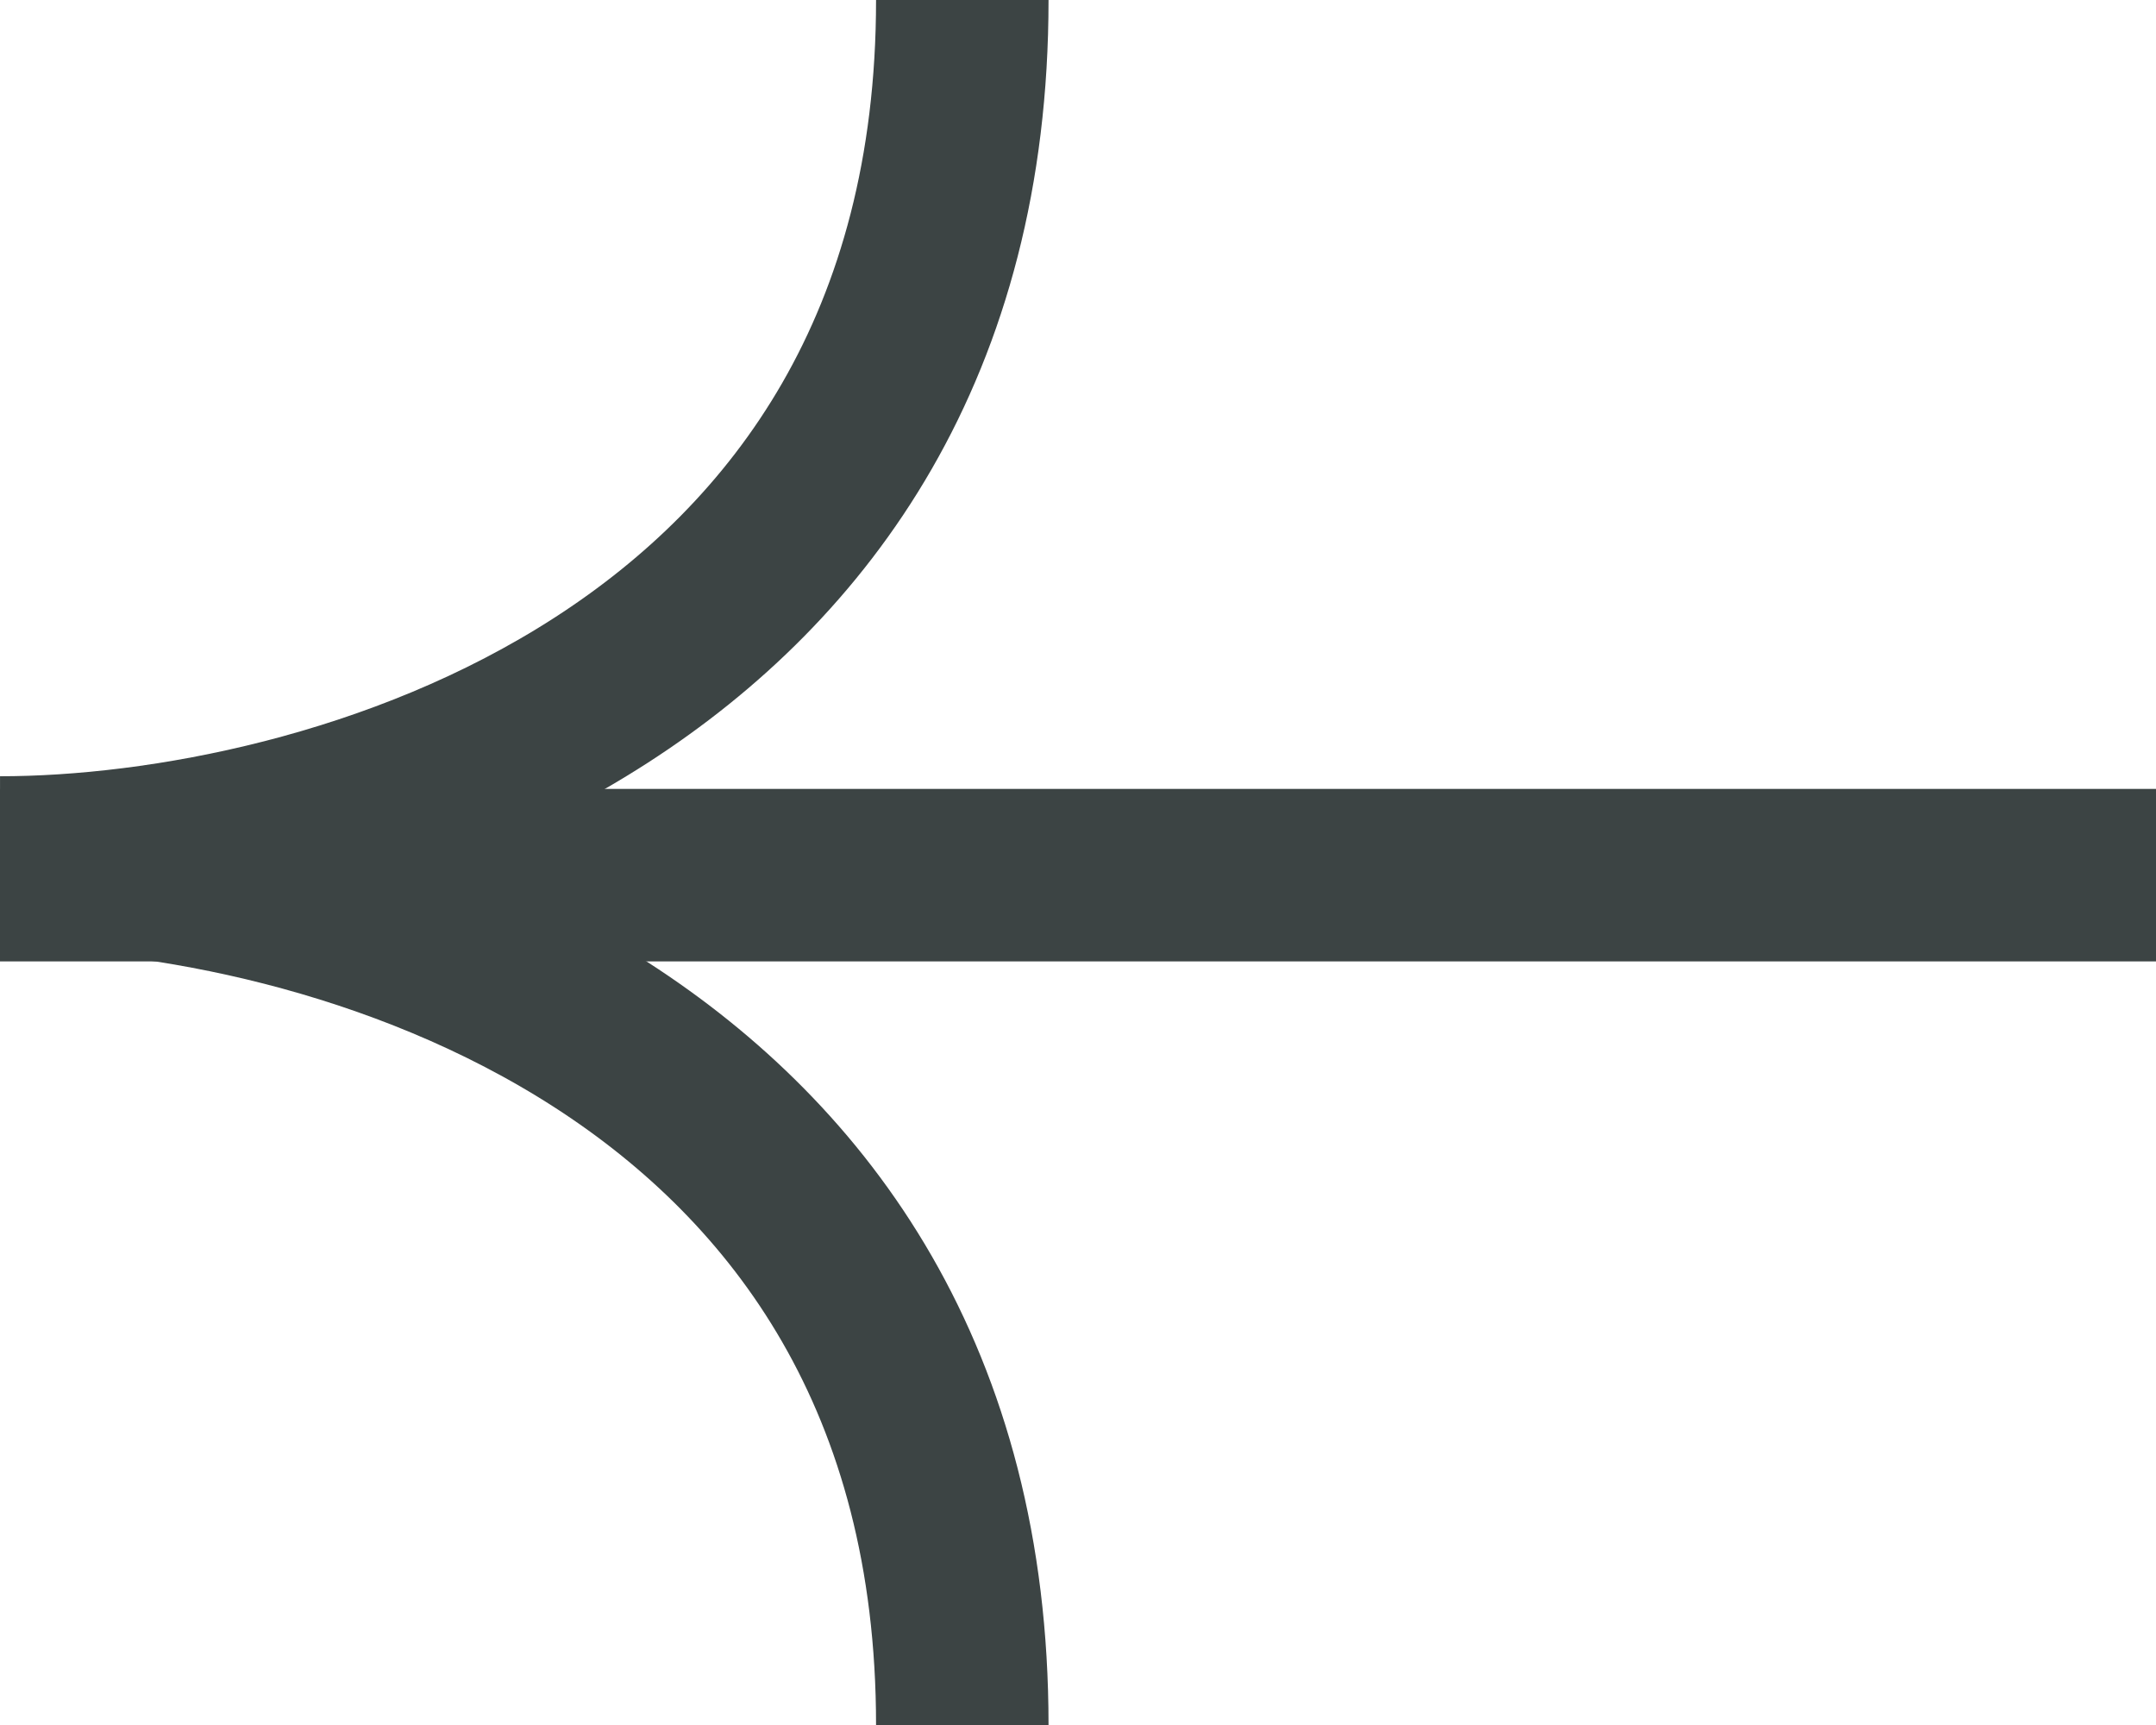 <svg width="15" height="12" viewBox="0 0 15 12" fill="none" xmlns="http://www.w3.org/2000/svg">
<line x1="15" y1="6.088" x2="-9.91821e-05" y2="6.088" stroke="#3C4444" stroke-width="1.2"/>
<path d="M0.001 6C2.232 6 6.695 7.2 6.695 12" stroke="#3C4444" stroke-width="1.2"/>
<path d="M0.001 6C2.232 6 6.695 4.8 6.695 0" stroke="#3C4444" stroke-width="1.2"/>
</svg>
